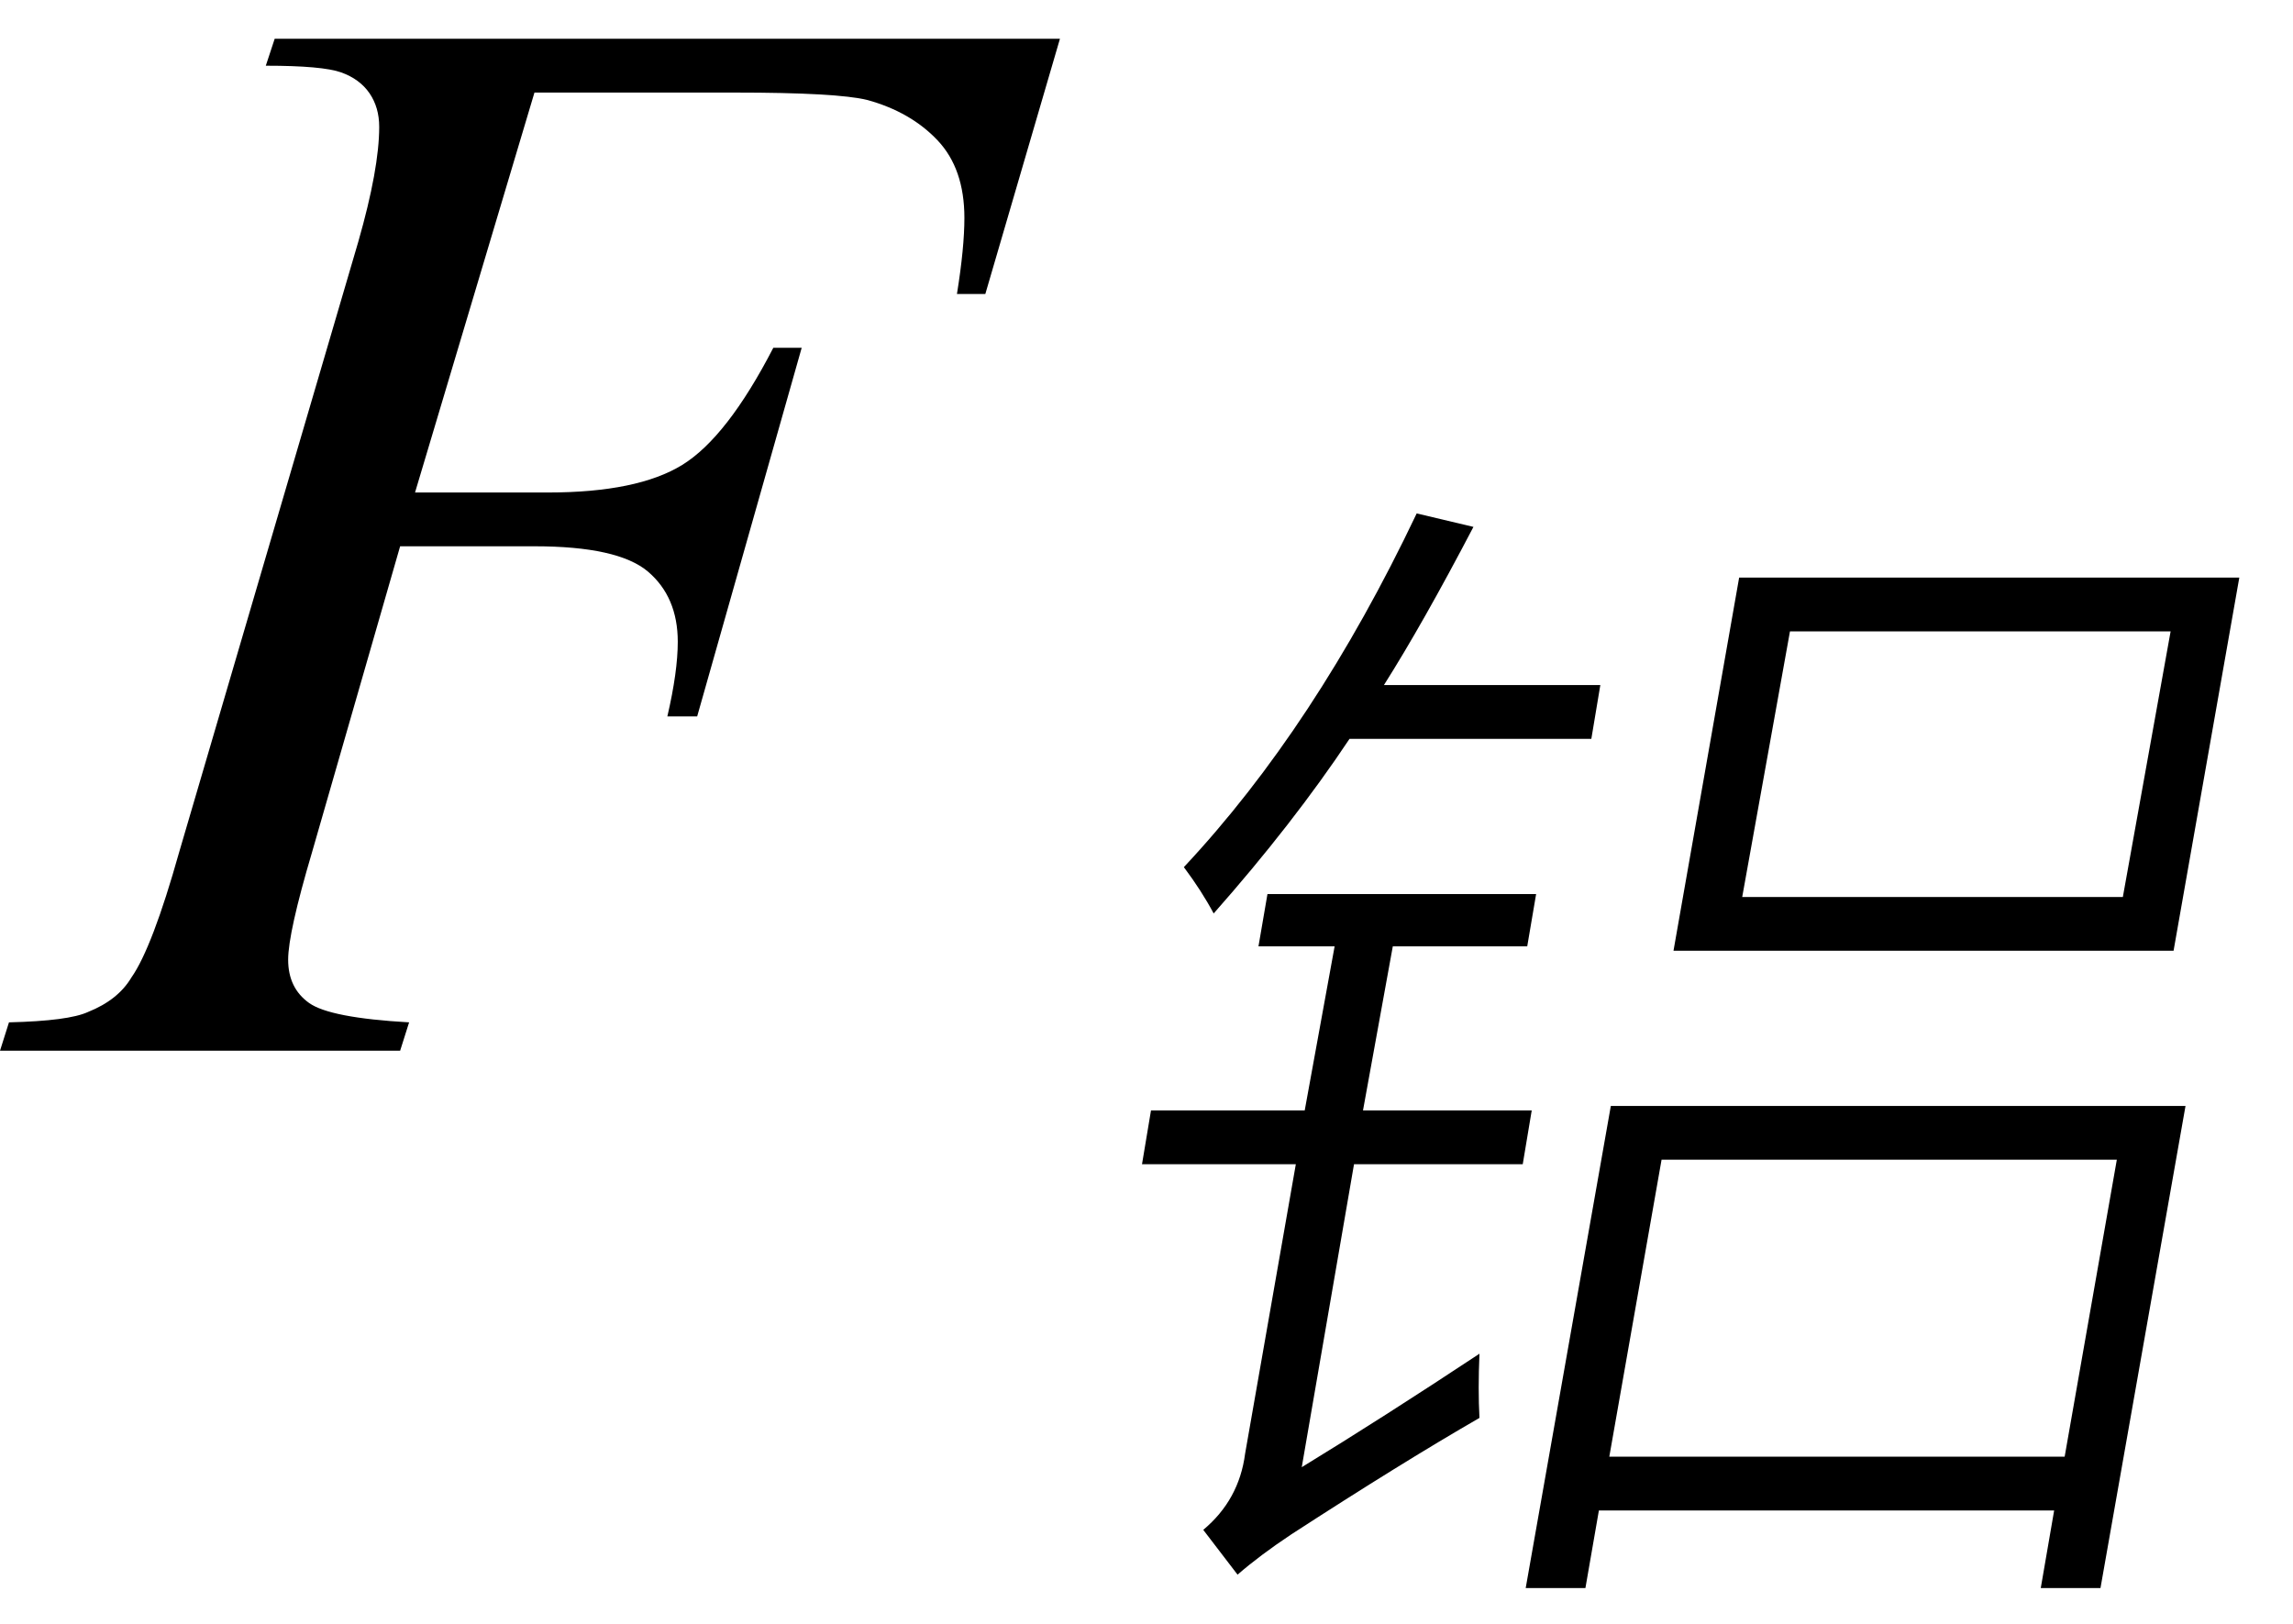 <svg xmlns="http://www.w3.org/2000/svg" xmlns:xlink="http://www.w3.org/1999/xlink" stroke-dasharray="none" shape-rendering="auto" font-family="'Dialog'" width="24" text-rendering="auto" fill-opacity="1" contentScriptType="text/ecmascript" color-interpolation="auto" color-rendering="auto" preserveAspectRatio="xMidYMid meet" font-size="12" fill="black" stroke="black" image-rendering="auto" stroke-miterlimit="10" zoomAndPan="magnify" version="1.0" stroke-linecap="square" stroke-linejoin="miter" contentStyleType="text/css" font-style="normal" height="17" stroke-width="1" stroke-dashoffset="0" font-weight="normal" stroke-opacity="1"><defs id="genericDefs"/><g><g text-rendering="optimizeLegibility" transform="translate(0.391,11)" color-rendering="optimizeQuality" color-interpolation="linearRGB" image-rendering="optimizeQuality"><path d="M5.203 -10.031 L3.953 -5.844 L5.344 -5.844 Q6.281 -5.844 6.75 -6.133 Q7.219 -6.422 7.703 -7.359 L8 -7.359 L6.906 -3.5 L6.594 -3.5 Q6.703 -3.969 6.703 -4.281 Q6.703 -4.75 6.391 -5.016 Q6.078 -5.281 5.203 -5.281 L3.797 -5.281 L2.875 -2.078 Q2.625 -1.234 2.625 -0.953 Q2.625 -0.656 2.844 -0.5 Q3.062 -0.344 3.891 -0.297 L3.797 0 L-0.391 0 L-0.297 -0.297 Q0.328 -0.312 0.531 -0.406 Q0.844 -0.531 0.984 -0.766 Q1.203 -1.078 1.484 -2.078 L3.359 -8.469 Q3.578 -9.234 3.578 -9.672 Q3.578 -9.875 3.477 -10.023 Q3.375 -10.172 3.18 -10.242 Q2.984 -10.312 2.391 -10.312 L2.484 -10.594 L10.703 -10.594 L9.922 -7.922 L9.625 -7.922 Q9.703 -8.406 9.703 -8.719 Q9.703 -9.234 9.422 -9.531 Q9.141 -9.828 8.688 -9.953 Q8.375 -10.031 7.297 -10.031 L5.203 -10.031 Z" stroke="none"/></g><g text-rendering="optimizeLegibility" transform="translate(11.094,15.219)" color-rendering="optimizeQuality" color-interpolation="linearRGB" image-rendering="optimizeQuality"><path d="M5.766 -3.641 L11.781 -3.641 L10.891 1.406 L10.266 1.406 L10.406 0.594 L5.641 0.594 L5.5 1.406 L4.875 1.406 L5.766 -3.641 ZM7.109 -9.172 L12.344 -9.172 L11.656 -5.266 L6.422 -5.266 L7.109 -9.172 ZM6.297 -3.078 L5.75 0.031 L10.516 0.031 L11.062 -3.078 L6.297 -3.078 ZM7.641 -8.609 L7.141 -5.828 L11.125 -5.828 L11.625 -8.609 L7.641 -8.609 ZM2.172 -5.859 L4.984 -5.859 L4.891 -5.312 L3.484 -5.312 L3.172 -3.594 L4.938 -3.594 L4.844 -3.031 L3.078 -3.031 L2.531 0.141 Q3.375 -0.375 4.391 -1.047 Q4.375 -0.672 4.391 -0.375 Q3.578 0.094 2.422 0.844 Q2.094 1.062 1.859 1.266 L1.5 0.797 Q1.875 0.484 1.938 0 L2.469 -3.031 L0.859 -3.031 L0.953 -3.594 L2.562 -3.594 L2.875 -5.312 L2.078 -5.312 L2.172 -5.859 ZM1.609 -5.656 Q1.484 -5.891 1.297 -6.141 Q2.672 -7.609 3.734 -9.844 L4.328 -9.703 Q3.797 -8.688 3.391 -8.047 L5.656 -8.047 L5.562 -7.484 L3.031 -7.484 Q2.438 -6.594 1.609 -5.656 Z" stroke="none"/></g></g></svg>